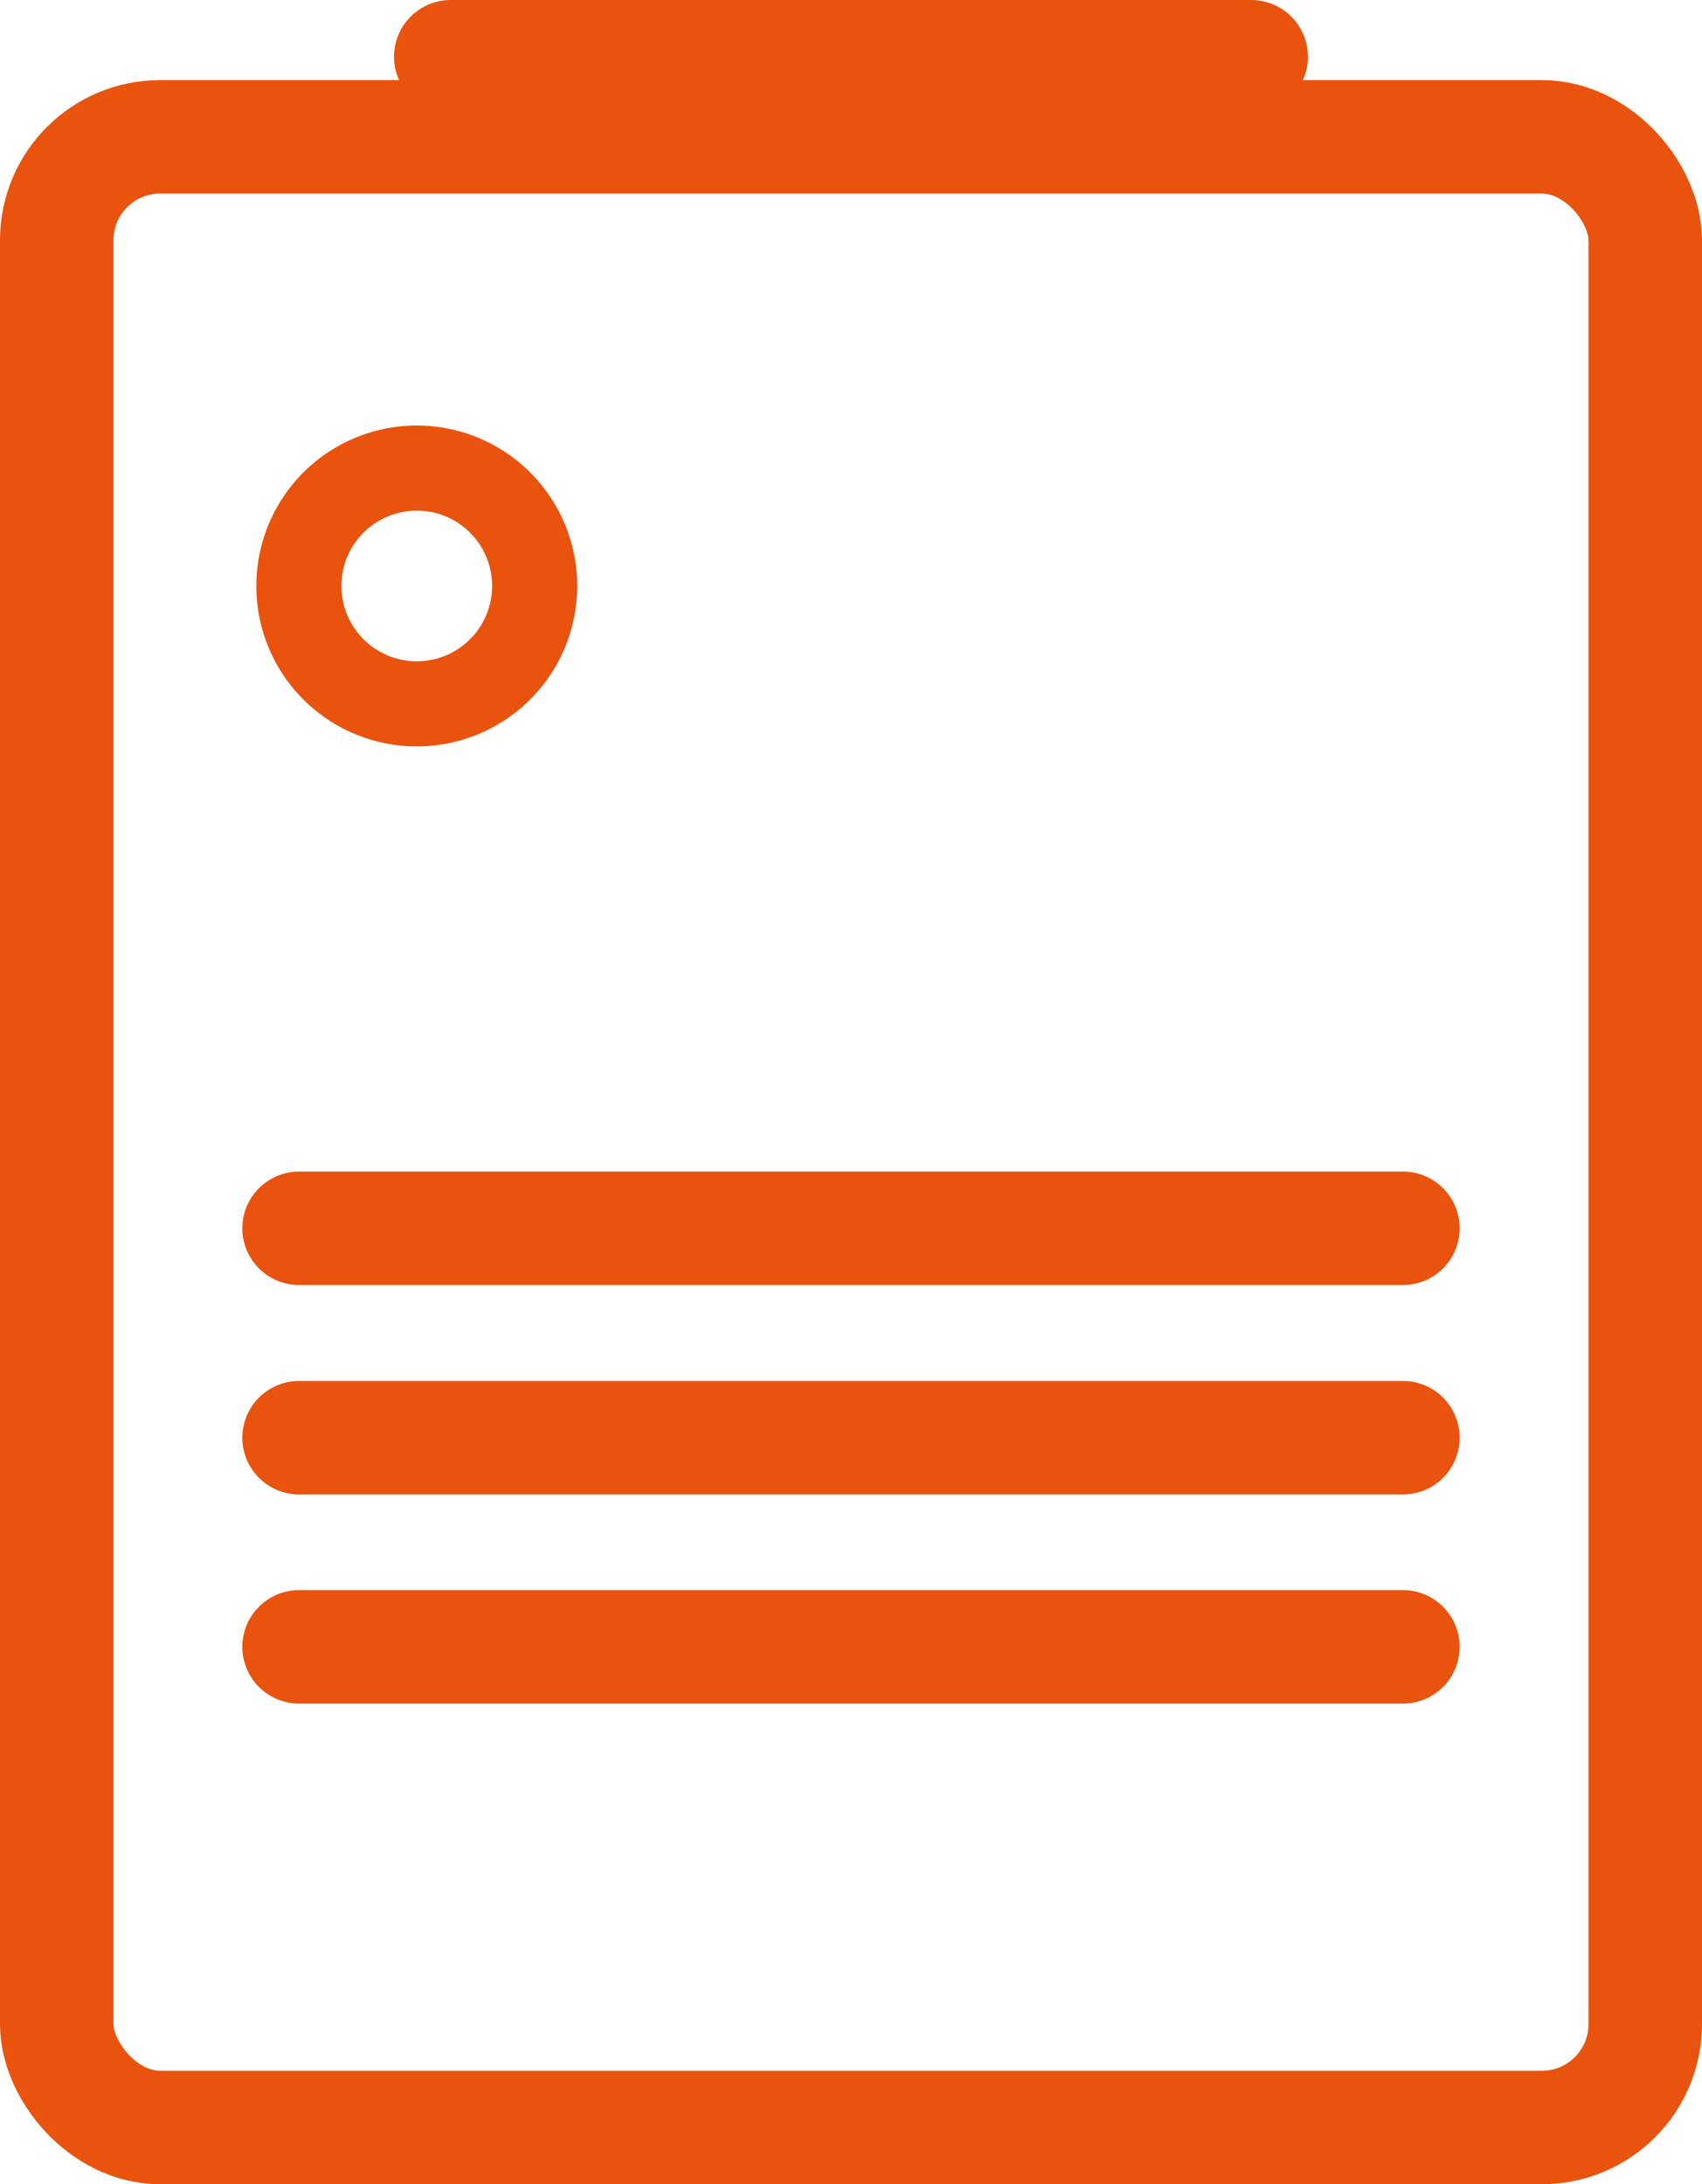 <?xml version="1.0" encoding="UTF-8"?>
<svg xmlns="http://www.w3.org/2000/svg" width="60" height="77" viewBox="0 0 60 77">
  <g id="icon_anamnese" transform="translate(-0.09 -0.09)">
    <g id="Gruppe_1011" data-name="Gruppe 1011" transform="translate(2.09 2.09)">
      <rect id="Rechteck_171" data-name="Rechteck 171" width="56" height="70.176" rx="3.646" transform="translate(0 2.824)" fill="none" stroke="#e9530d" stroke-width="4"></rect>
      <line id="Linie_19" data-name="Linie 19" x2="28.218" transform="translate(13.89)" fill="none" stroke="#e9530d" stroke-linecap="round" stroke-width="4"></line>
      <line id="Linie_20" data-name="Linie 20" x2="38.914" transform="translate(8.543 56.056)" fill="none" stroke="#e9530d" stroke-linecap="round" stroke-width="4"></line>
      <line id="Linie_21" data-name="Linie 21" x2="38.914" transform="translate(8.543 48.683)" fill="none" stroke="#e9530d" stroke-linecap="round" stroke-width="4"></line>
      <line id="Linie_22" data-name="Linie 22" x2="38.914" transform="translate(8.543 41.301)" fill="none" stroke="#e9530d" stroke-linecap="round" stroke-width="4"></line>
      <path id="Pfad_1625" data-name="Pfad 1625" d="M15.942,16.051A4.156,4.156,0,1,1,11.787,11.9a4.155,4.155,0,0,1,4.155,4.155" transform="translate(0.906 2.601)" fill="none" stroke="#e9530d" stroke-width="3"></path>
    </g>
  </g>
</svg>
